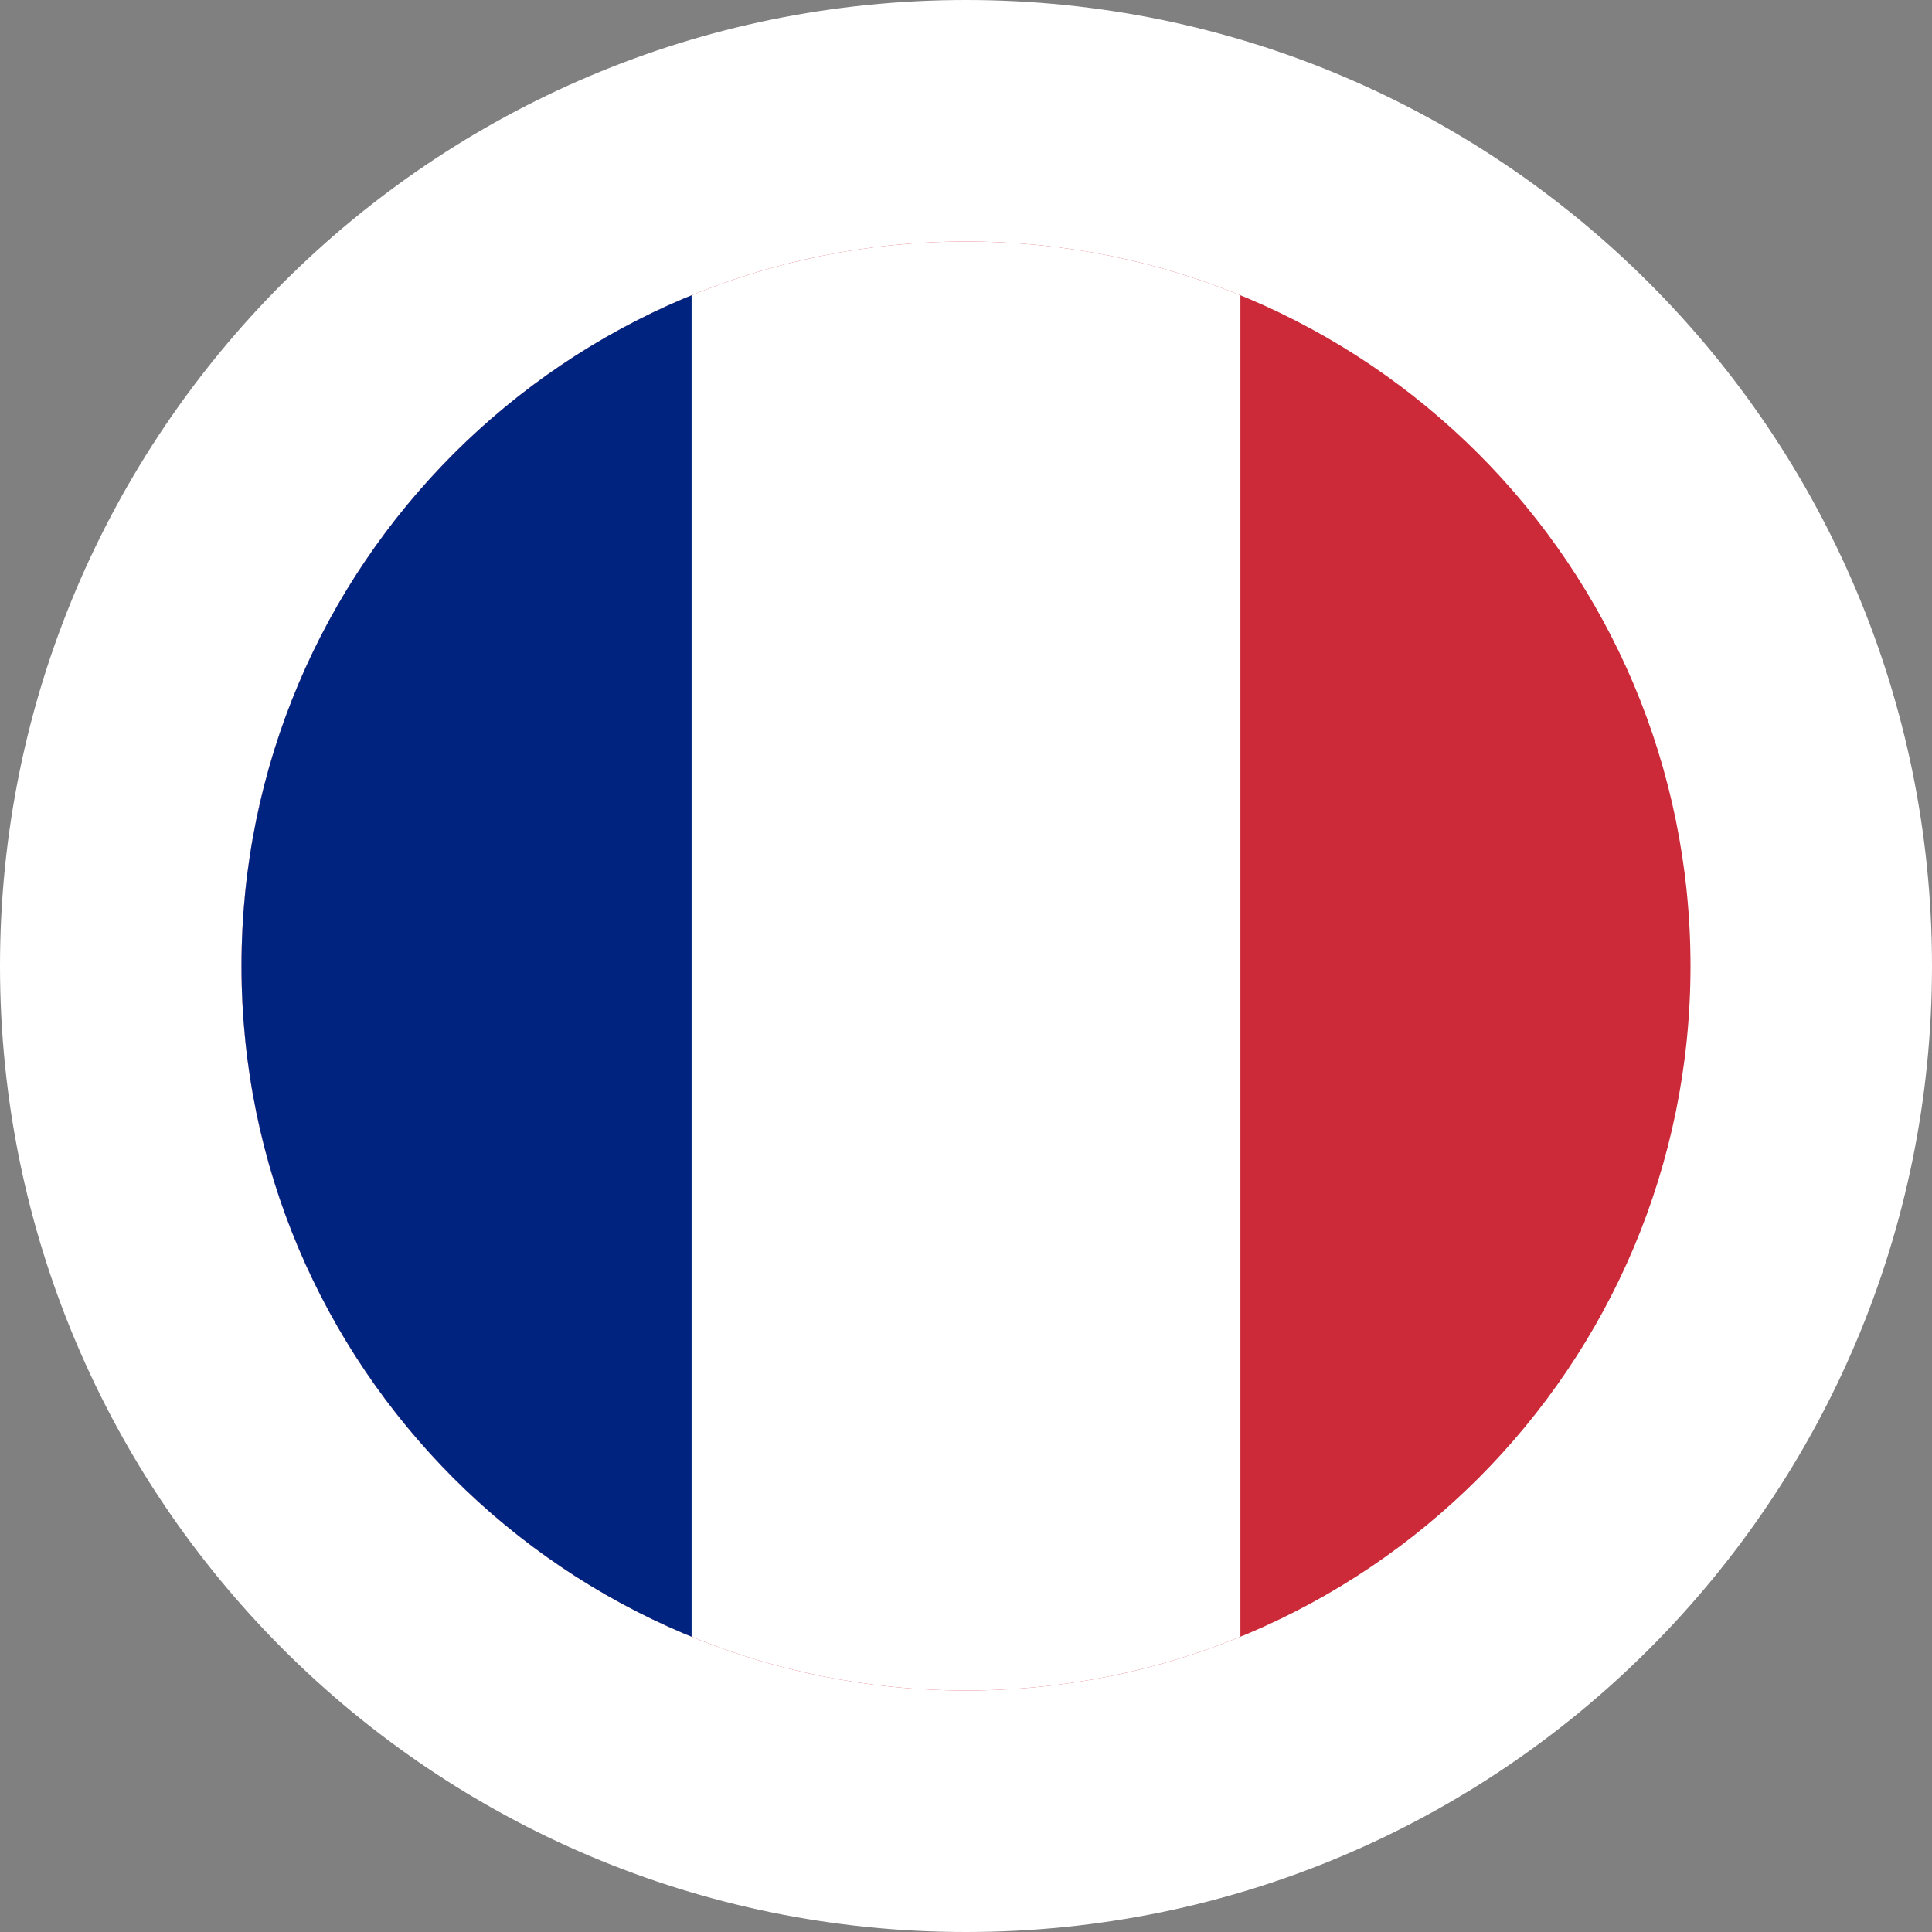 <svg xmlns="http://www.w3.org/2000/svg" xmlns:xlink="http://www.w3.org/1999/xlink" id="Layer_1" data-name="Layer 1" viewBox="0 0 256 256"><rect x="0" y="0" width="256" height="256" fill="#808080" stroke="none"/><defs><style>      .cls-1 {        clip-path: url(#clippath);      }      .cls-2 {        fill: none;      }      .cls-2, .cls-3, .cls-4, .cls-5 {        stroke-width: 0px;      }      .cls-3 {        fill: #002380;      }      .cls-4 {        fill: #fff;      }      .cls-5 {        fill: #cc2939;      }    </style><clipPath id="clippath"><path class="cls-2" d="M128,32c-53.02,0-96,42.98-96,96h0c0,53.02,42.98,96,96,96s96-42.98,96-96h0c0-53.02-42.98-96-96-96Z"></path></clipPath></defs><path class="cls-4" d="M128,0C57.31,0,0,57.31,0,128h0c0,70.7,57.31,128,128,128s128-57.3,128-128h0c0-70.69-57.31-128-128-128Z"></path><g class="cls-1"><g><rect class="cls-5" x="18.91" y="-24.73" width="218.18" height="325.09"></rect><rect class="cls-4" x="18.91" y="-24.73" width="145.45" height="325.09"></rect><rect class="cls-3" x="18.91" y="-24.73" width="72.73" height="325.09"></rect></g></g></svg>